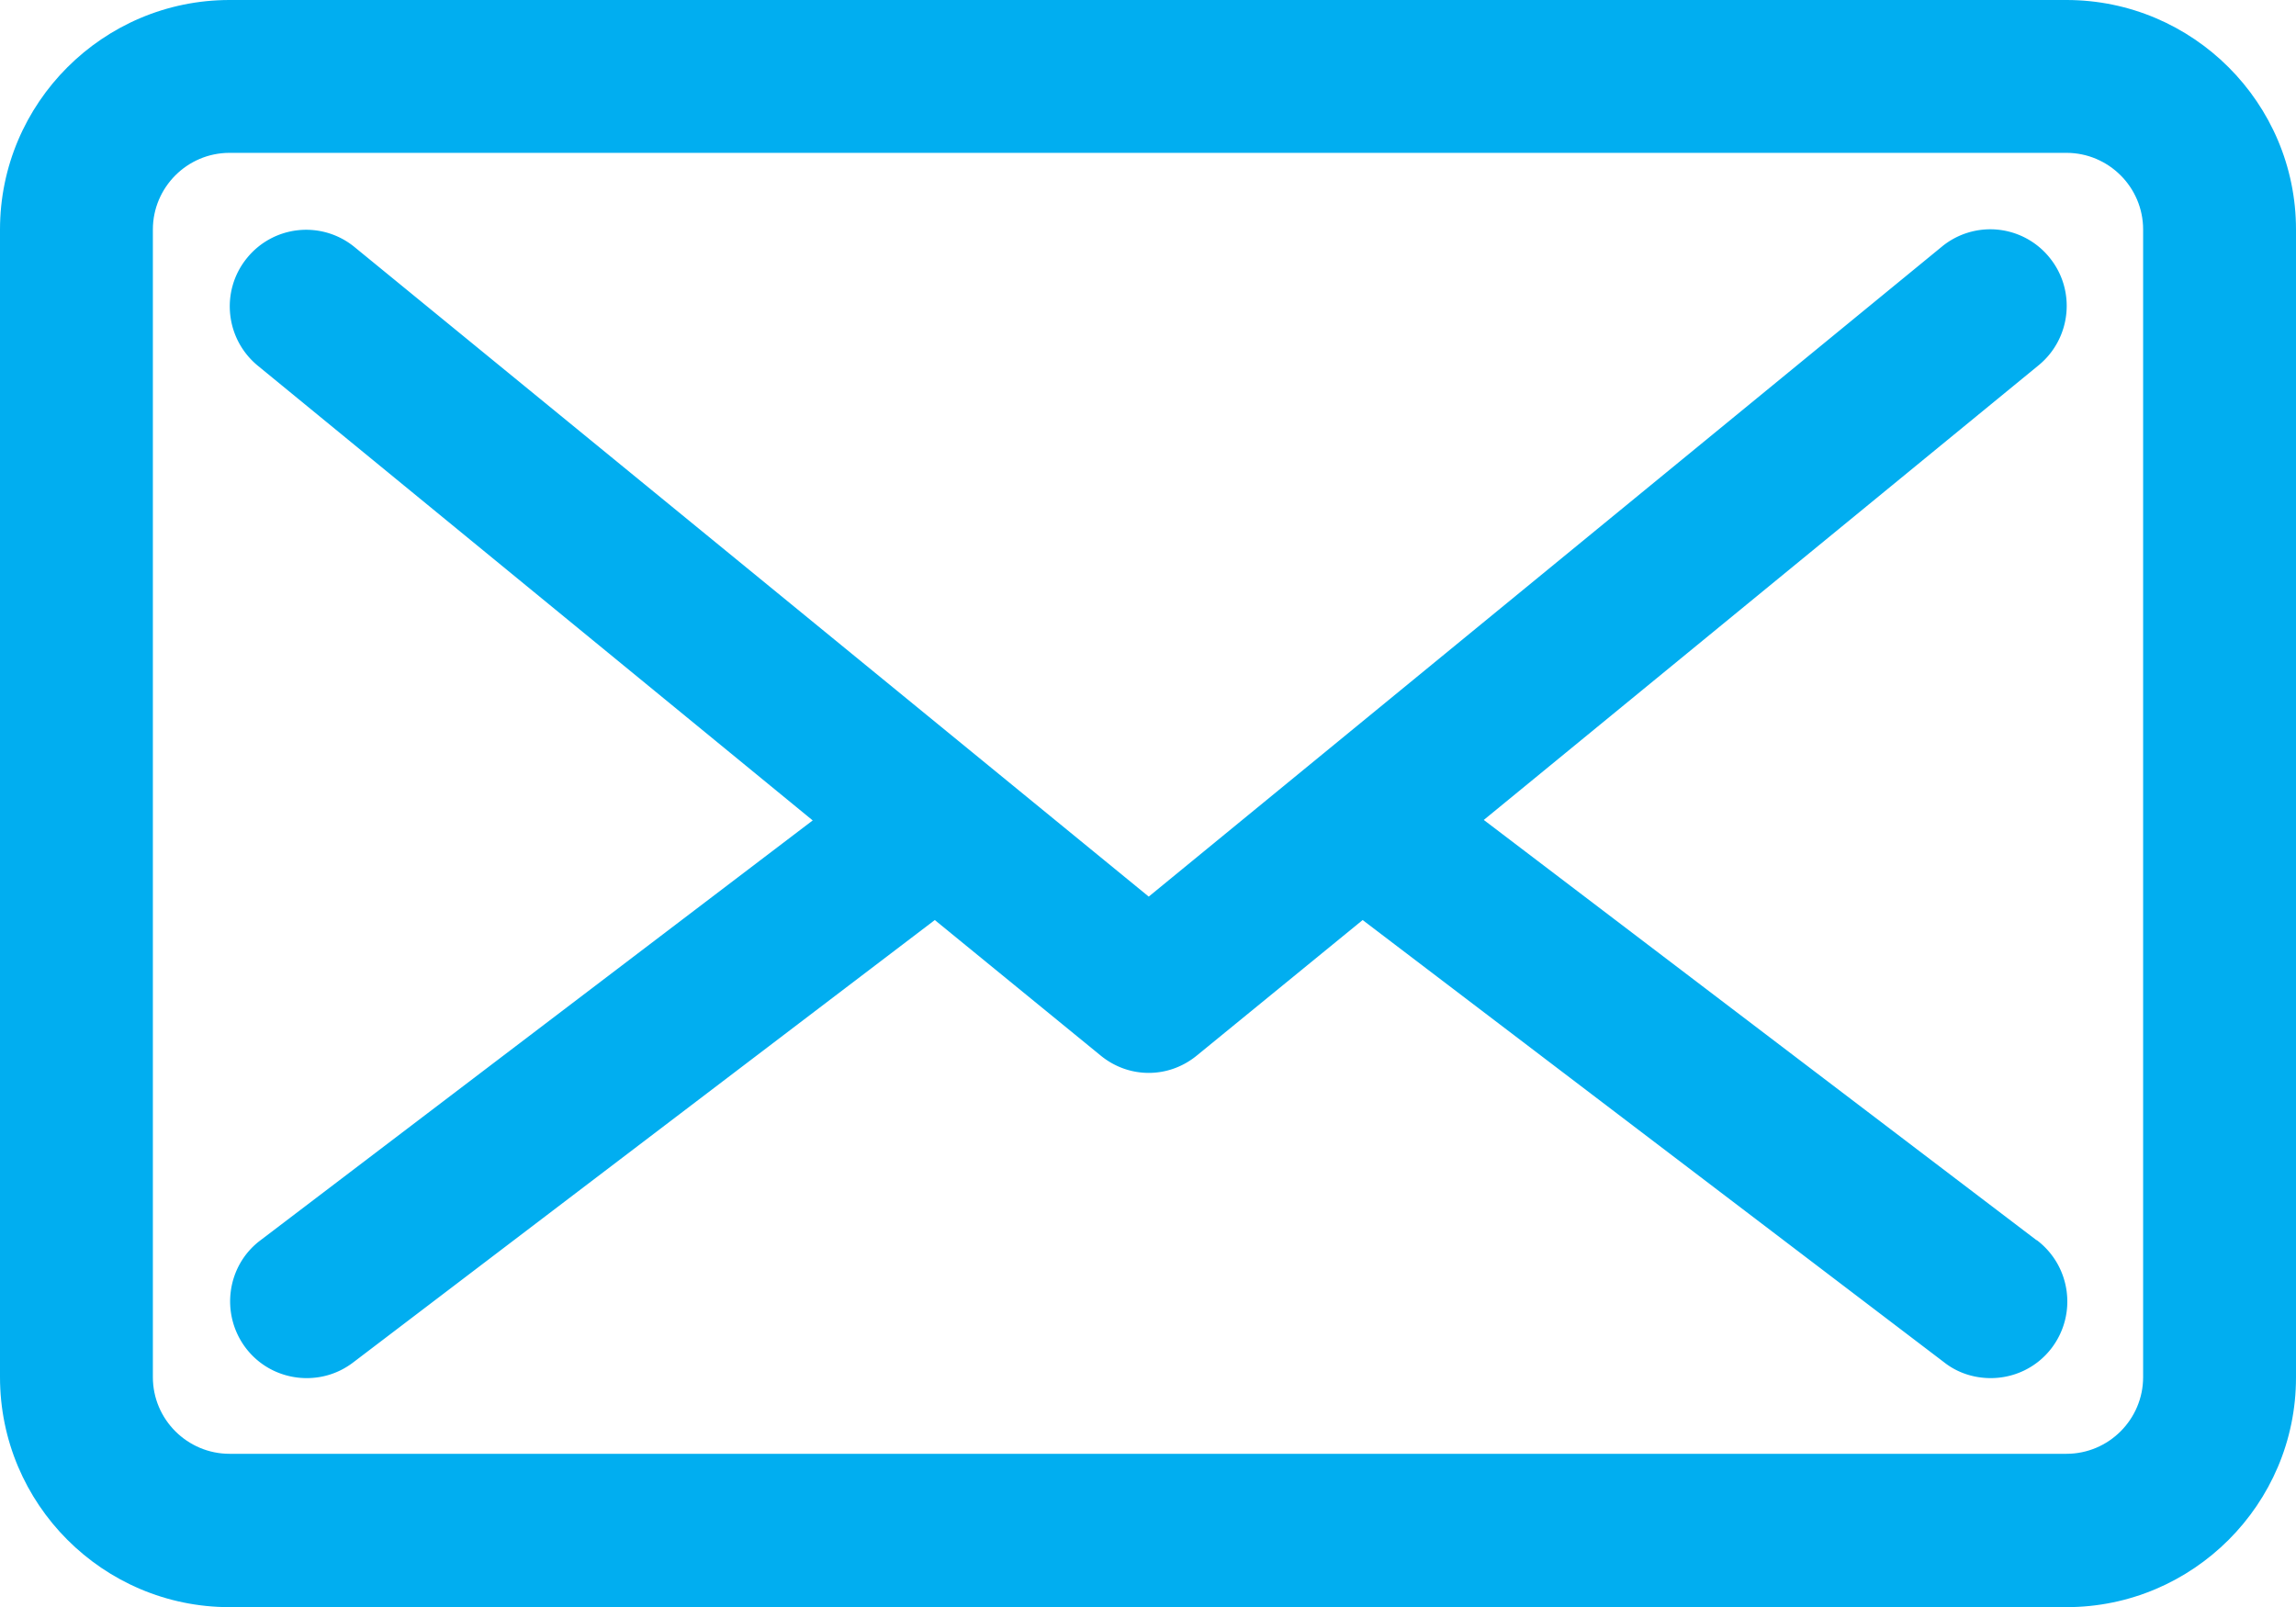 <svg id="_レイヤー_1" xmlns="http://www.w3.org/2000/svg" viewBox="0 0 47.01 32.91"><defs><style>.cls-1{fill:#01aef0;stroke-width:0}</style></defs><path class="cls-1" d="M42.31 0H4.7C2.11 0 0 2.11 0 4.7v23.5c0 2.6 2.11 4.71 4.7 4.71h37.61c2.59 0 4.7-2.11 4.7-4.7V4.7c0-2.59-2.11-4.7-4.7-4.7zm1.57 28.2c0 .86-.7 1.57-1.57 1.57H4.7c-.86 0-1.57-.7-1.57-1.57V4.7c0-.86.7-1.57 1.57-1.57h37.61c.86 0 1.57.7 1.57 1.57v23.5z"/><path class="cls-1" d="M41.69 25.39l-11.31-8.6 11.36-9.31c.67-.55.77-1.54.22-2.21a1.56 1.56 0 00-2.2-.22L23.52 18.36 7.26 5.06a1.56 1.56 0 00-2.2.22c-.55.67-.45 1.66.22 2.21l11.36 9.31-11.31 8.6c-.69.52-.82 1.51-.3 2.2.31.41.78.62 1.25.62.33 0 .66-.1.95-.32l11.91-9.06 3.39 2.77c.29.24.64.36.99.36s.7-.12.99-.36l3.39-2.77 11.91 9.06c.28.22.62.32.95.32.47 0 .94-.21 1.25-.62.52-.69.39-1.67-.3-2.2z"/></svg>